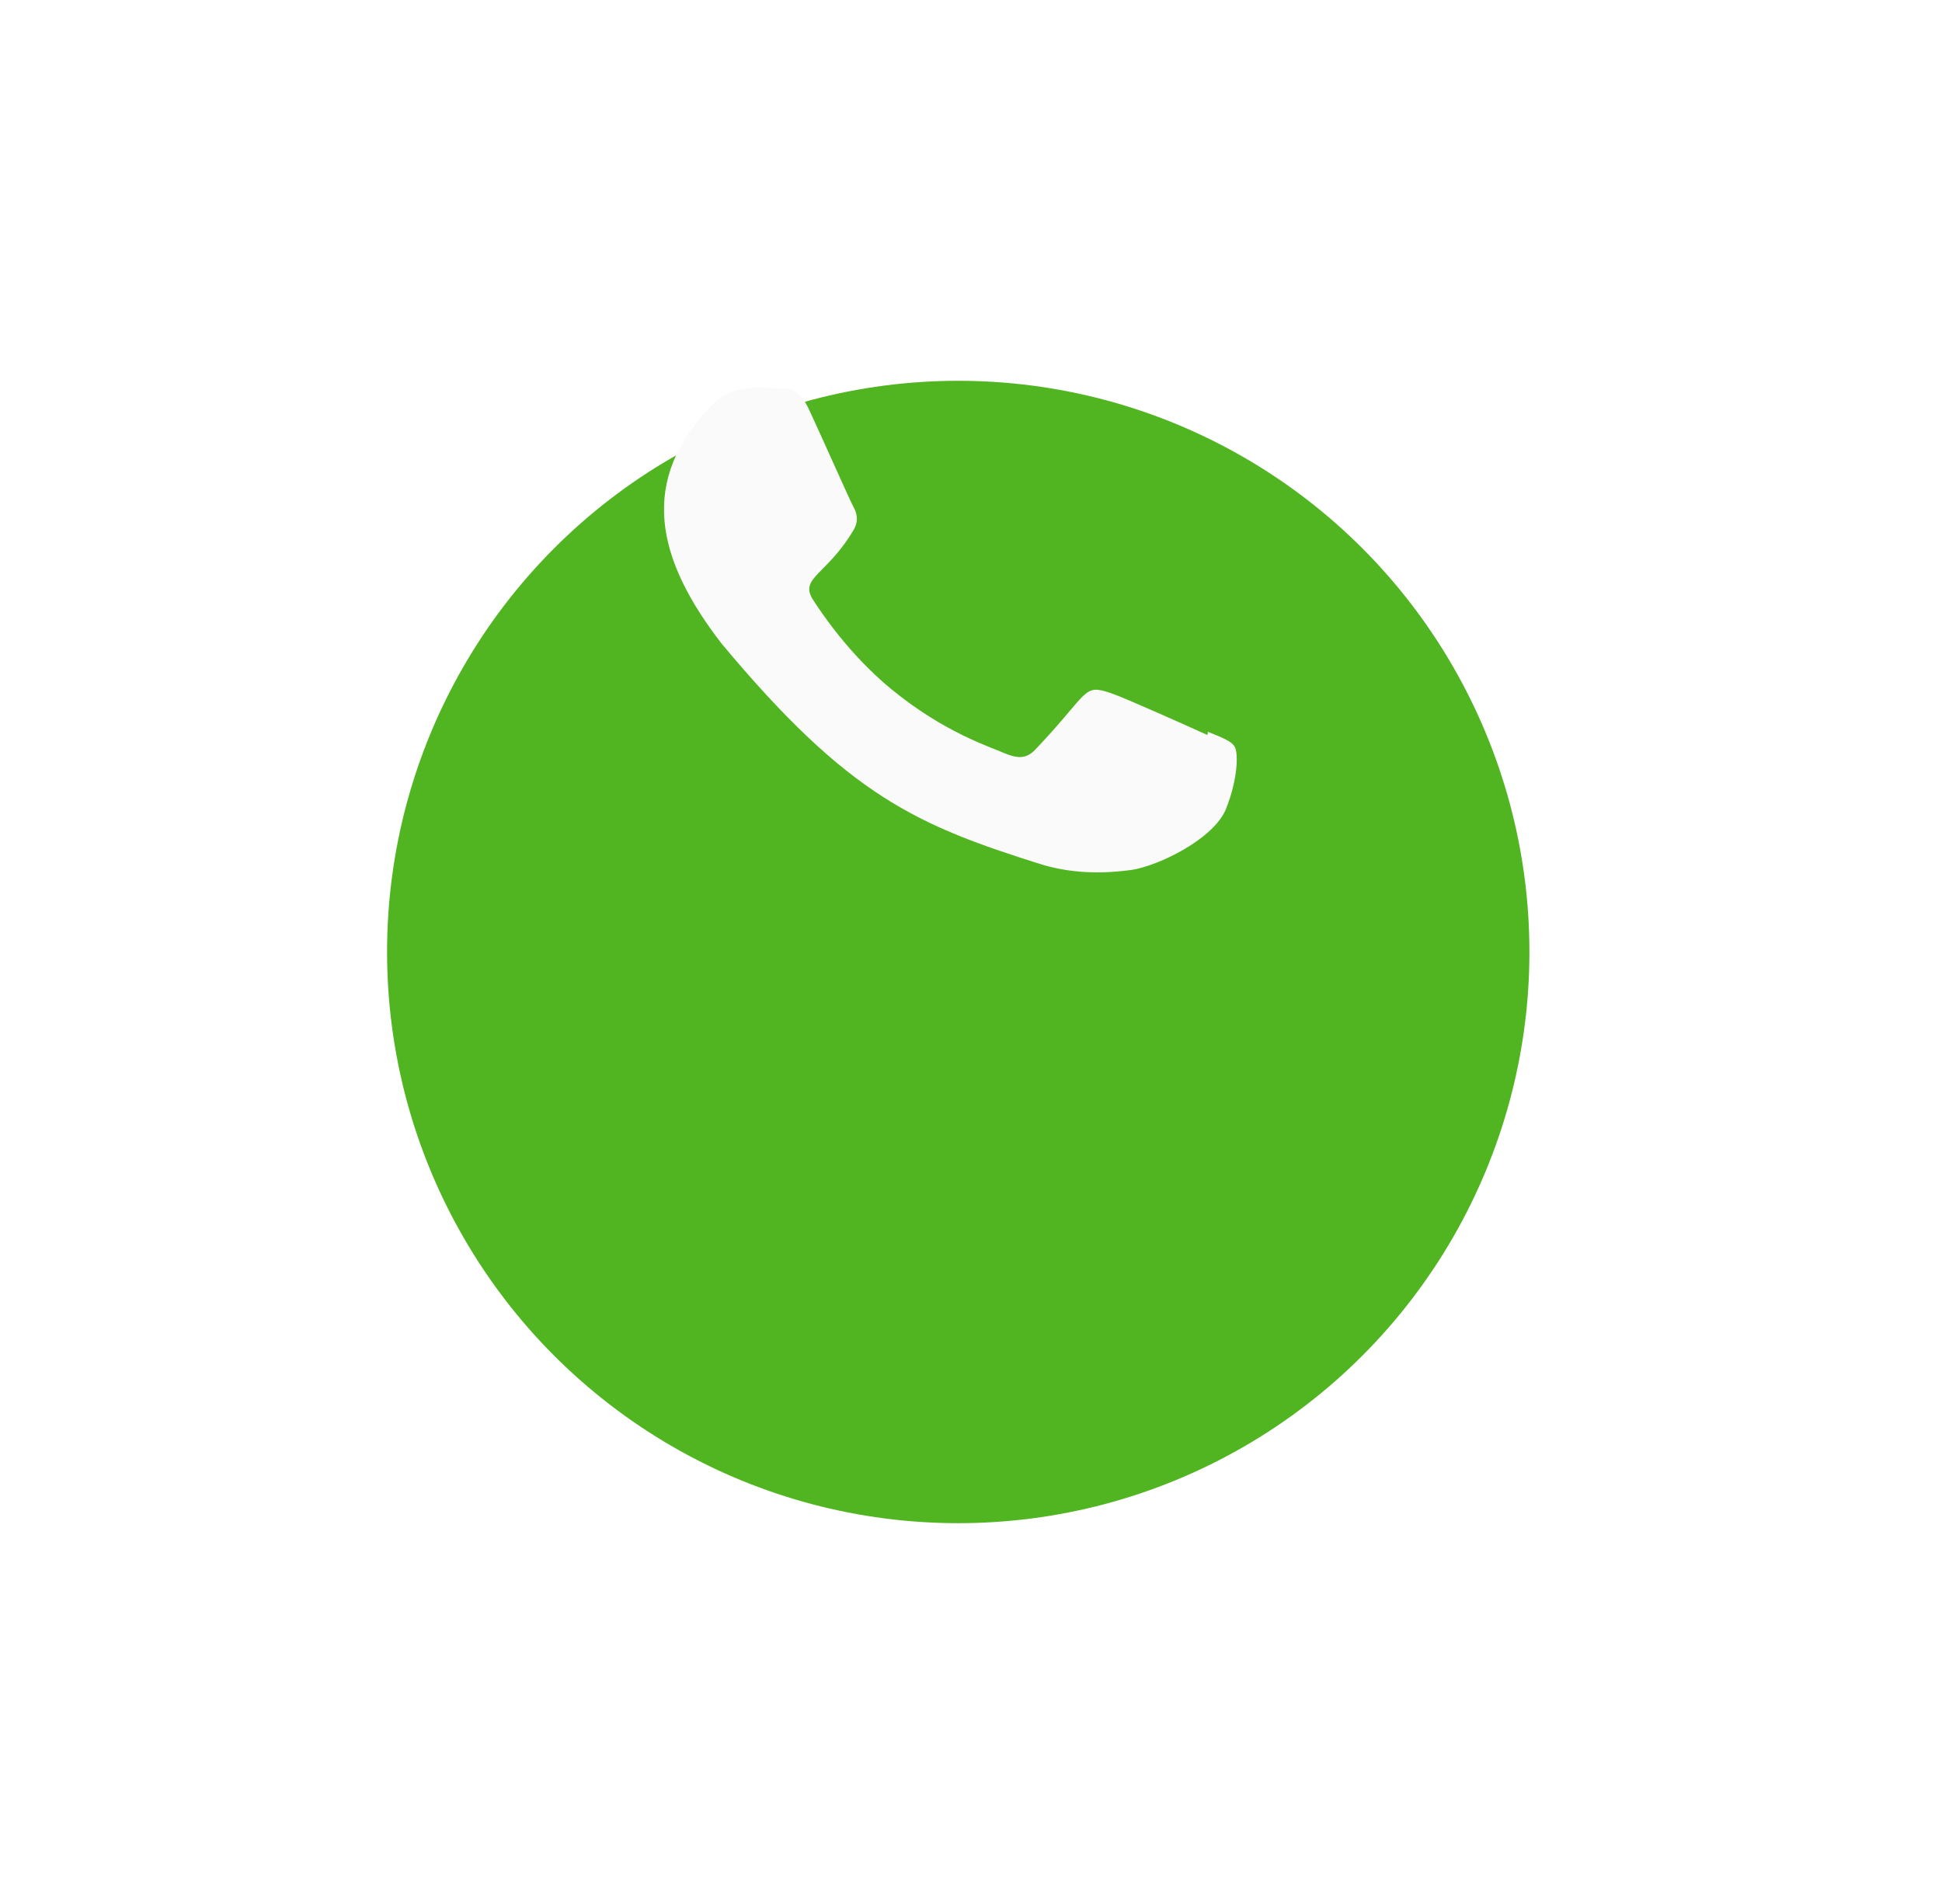 <?xml version="1.0" encoding="UTF-8"?> <svg xmlns="http://www.w3.org/2000/svg" width="51" height="50" viewBox="0 0 51 50" fill="none"> <g filter="url(#filter0_d)"> <circle cx="25.165" cy="17" r="15" fill="#50B520"></circle> </g> <path d="M31.72 19.217L31.708 19.302C31.335 19.131 29.52 18.317 29.182 18.205C28.422 17.947 28.637 18.164 27.179 19.695C26.962 19.916 26.747 19.933 26.379 19.78C26.007 19.61 24.814 19.252 23.402 18.093C22.303 17.19 21.564 16.083 21.346 15.742C20.983 15.168 21.743 15.086 22.434 13.886C22.558 13.648 22.495 13.46 22.403 13.291C22.31 13.121 21.571 11.451 21.261 10.786C20.964 10.122 20.658 10.206 20.429 10.206C19.715 10.15 19.194 10.159 18.734 10.597C16.735 12.612 17.239 14.691 18.95 16.901C22.311 20.935 24.102 21.678 27.377 22.709C28.261 22.967 29.068 22.931 29.706 22.847C30.416 22.743 31.894 22.028 32.203 21.227C32.518 20.426 32.518 19.762 32.425 19.609C32.334 19.455 32.091 19.37 31.72 19.217V19.217Z" fill="#FAFAFA"></path> <defs> <filter id="filter0_d" x="0.165" y="0" width="50" height="50" filterUnits="userSpaceOnUse" color-interpolation-filters="sRGB"> <feFlood flood-opacity="0" result="BackgroundImageFix"></feFlood> <feColorMatrix in="SourceAlpha" type="matrix" values="0 0 0 0 0 0 0 0 0 0 0 0 0 0 0 0 0 0 127 0"></feColorMatrix> <feOffset dy="8"></feOffset> <feGaussianBlur stdDeviation="5"></feGaussianBlur> <feColorMatrix type="matrix" values="0 0 0 0 0.313 0 0 0 0 0.708 0 0 0 0 0.127 0 0 0 0.45 0"></feColorMatrix> <feBlend mode="normal" in2="BackgroundImageFix" result="effect1_dropShadow"></feBlend> <feBlend mode="normal" in="SourceGraphic" in2="effect1_dropShadow" result="shape"></feBlend> </filter> </defs> </svg> 